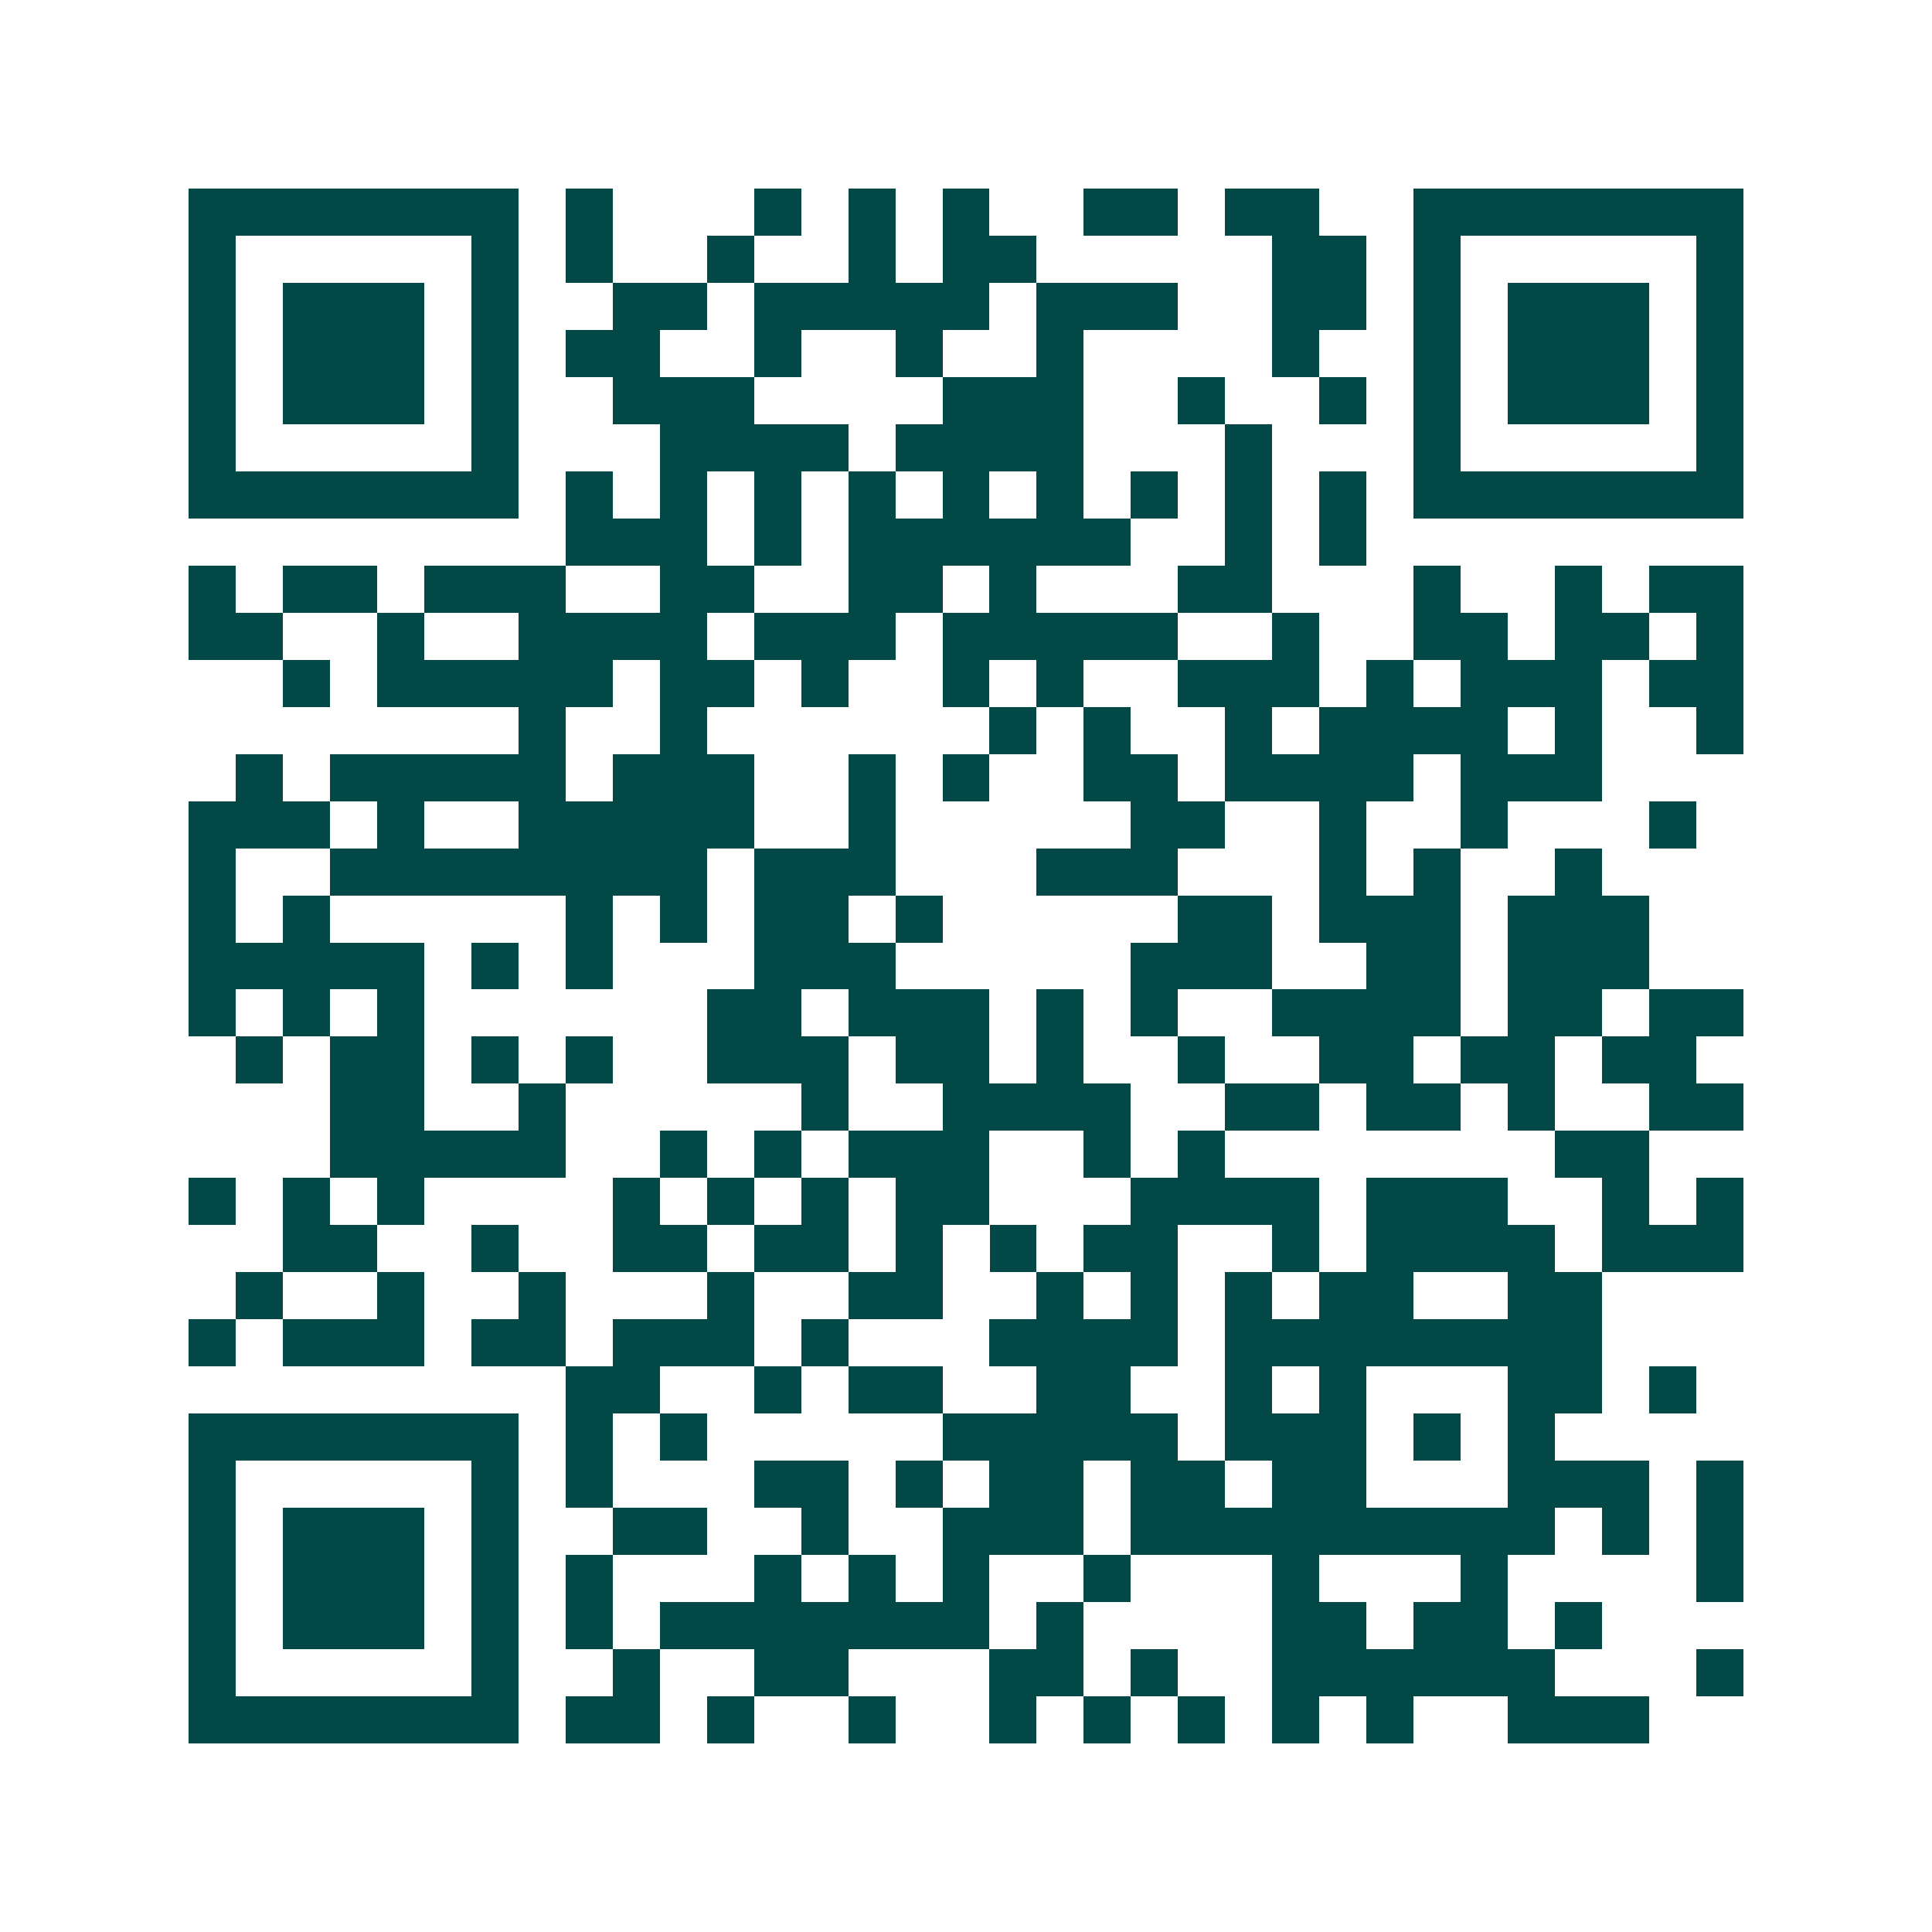 <svg xmlns="http://www.w3.org/2000/svg" width="200" height="200" viewBox="0 0 41 41" shape-rendering="crispEdges"><path fill="#ffffff" d="M0 0h41v41H0z"/><path stroke="#014847" d="M4 4.5h7m1 0h1m3 0h1m1 0h1m1 0h1m2 0h2m1 0h2m2 0h7M4 5.5h1m5 0h1m1 0h1m2 0h1m2 0h1m1 0h2m5 0h2m1 0h1m5 0h1M4 6.5h1m1 0h3m1 0h1m2 0h2m1 0h5m1 0h3m2 0h2m1 0h1m1 0h3m1 0h1M4 7.5h1m1 0h3m1 0h1m1 0h2m2 0h1m2 0h1m2 0h1m4 0h1m2 0h1m1 0h3m1 0h1M4 8.5h1m1 0h3m1 0h1m2 0h3m4 0h3m2 0h1m2 0h1m1 0h1m1 0h3m1 0h1M4 9.5h1m5 0h1m3 0h4m1 0h4m3 0h1m3 0h1m5 0h1M4 10.5h7m1 0h1m1 0h1m1 0h1m1 0h1m1 0h1m1 0h1m1 0h1m1 0h1m1 0h1m1 0h7M12 11.5h3m1 0h1m1 0h6m2 0h1m1 0h1M4 12.5h1m1 0h2m1 0h3m2 0h2m2 0h2m1 0h1m3 0h2m3 0h1m2 0h1m1 0h2M4 13.5h2m2 0h1m2 0h4m1 0h3m1 0h5m2 0h1m2 0h2m1 0h2m1 0h1M6 14.5h1m1 0h5m1 0h2m1 0h1m2 0h1m1 0h1m2 0h3m1 0h1m1 0h3m1 0h2M11 15.5h1m2 0h1m6 0h1m1 0h1m2 0h1m1 0h4m1 0h1m2 0h1M5 16.5h1m1 0h5m1 0h3m2 0h1m1 0h1m2 0h2m1 0h4m1 0h3M4 17.5h3m1 0h1m2 0h5m2 0h1m5 0h2m2 0h1m2 0h1m3 0h1M4 18.5h1m2 0h8m1 0h3m3 0h3m3 0h1m1 0h1m2 0h1M4 19.5h1m1 0h1m5 0h1m1 0h1m1 0h2m1 0h1m5 0h2m1 0h3m1 0h3M4 20.5h5m1 0h1m1 0h1m3 0h3m5 0h3m2 0h2m1 0h3M4 21.5h1m1 0h1m1 0h1m6 0h2m1 0h3m1 0h1m1 0h1m2 0h4m1 0h2m1 0h2M5 22.5h1m1 0h2m1 0h1m1 0h1m2 0h3m1 0h2m1 0h1m2 0h1m2 0h2m1 0h2m1 0h2M7 23.5h2m2 0h1m5 0h1m2 0h4m2 0h2m1 0h2m1 0h1m2 0h2M7 24.5h5m2 0h1m1 0h1m1 0h3m2 0h1m1 0h1m7 0h2M4 25.5h1m1 0h1m1 0h1m4 0h1m1 0h1m1 0h1m1 0h2m3 0h4m1 0h3m2 0h1m1 0h1M6 26.5h2m2 0h1m2 0h2m1 0h2m1 0h1m1 0h1m1 0h2m2 0h1m1 0h4m1 0h3M5 27.5h1m2 0h1m2 0h1m3 0h1m2 0h2m2 0h1m1 0h1m1 0h1m1 0h2m2 0h2M4 28.5h1m1 0h3m1 0h2m1 0h3m1 0h1m3 0h4m1 0h8M12 29.5h2m2 0h1m1 0h2m2 0h2m2 0h1m1 0h1m3 0h2m1 0h1M4 30.5h7m1 0h1m1 0h1m5 0h5m1 0h3m1 0h1m1 0h1M4 31.5h1m5 0h1m1 0h1m3 0h2m1 0h1m1 0h2m1 0h2m1 0h2m3 0h3m1 0h1M4 32.5h1m1 0h3m1 0h1m2 0h2m2 0h1m2 0h3m1 0h9m1 0h1m1 0h1M4 33.5h1m1 0h3m1 0h1m1 0h1m3 0h1m1 0h1m1 0h1m2 0h1m3 0h1m3 0h1m4 0h1M4 34.5h1m1 0h3m1 0h1m1 0h1m1 0h7m1 0h1m4 0h2m1 0h2m1 0h1M4 35.5h1m5 0h1m2 0h1m2 0h2m3 0h2m1 0h1m2 0h6m3 0h1M4 36.5h7m1 0h2m1 0h1m2 0h1m2 0h1m1 0h1m1 0h1m1 0h1m1 0h1m2 0h3"/></svg>
